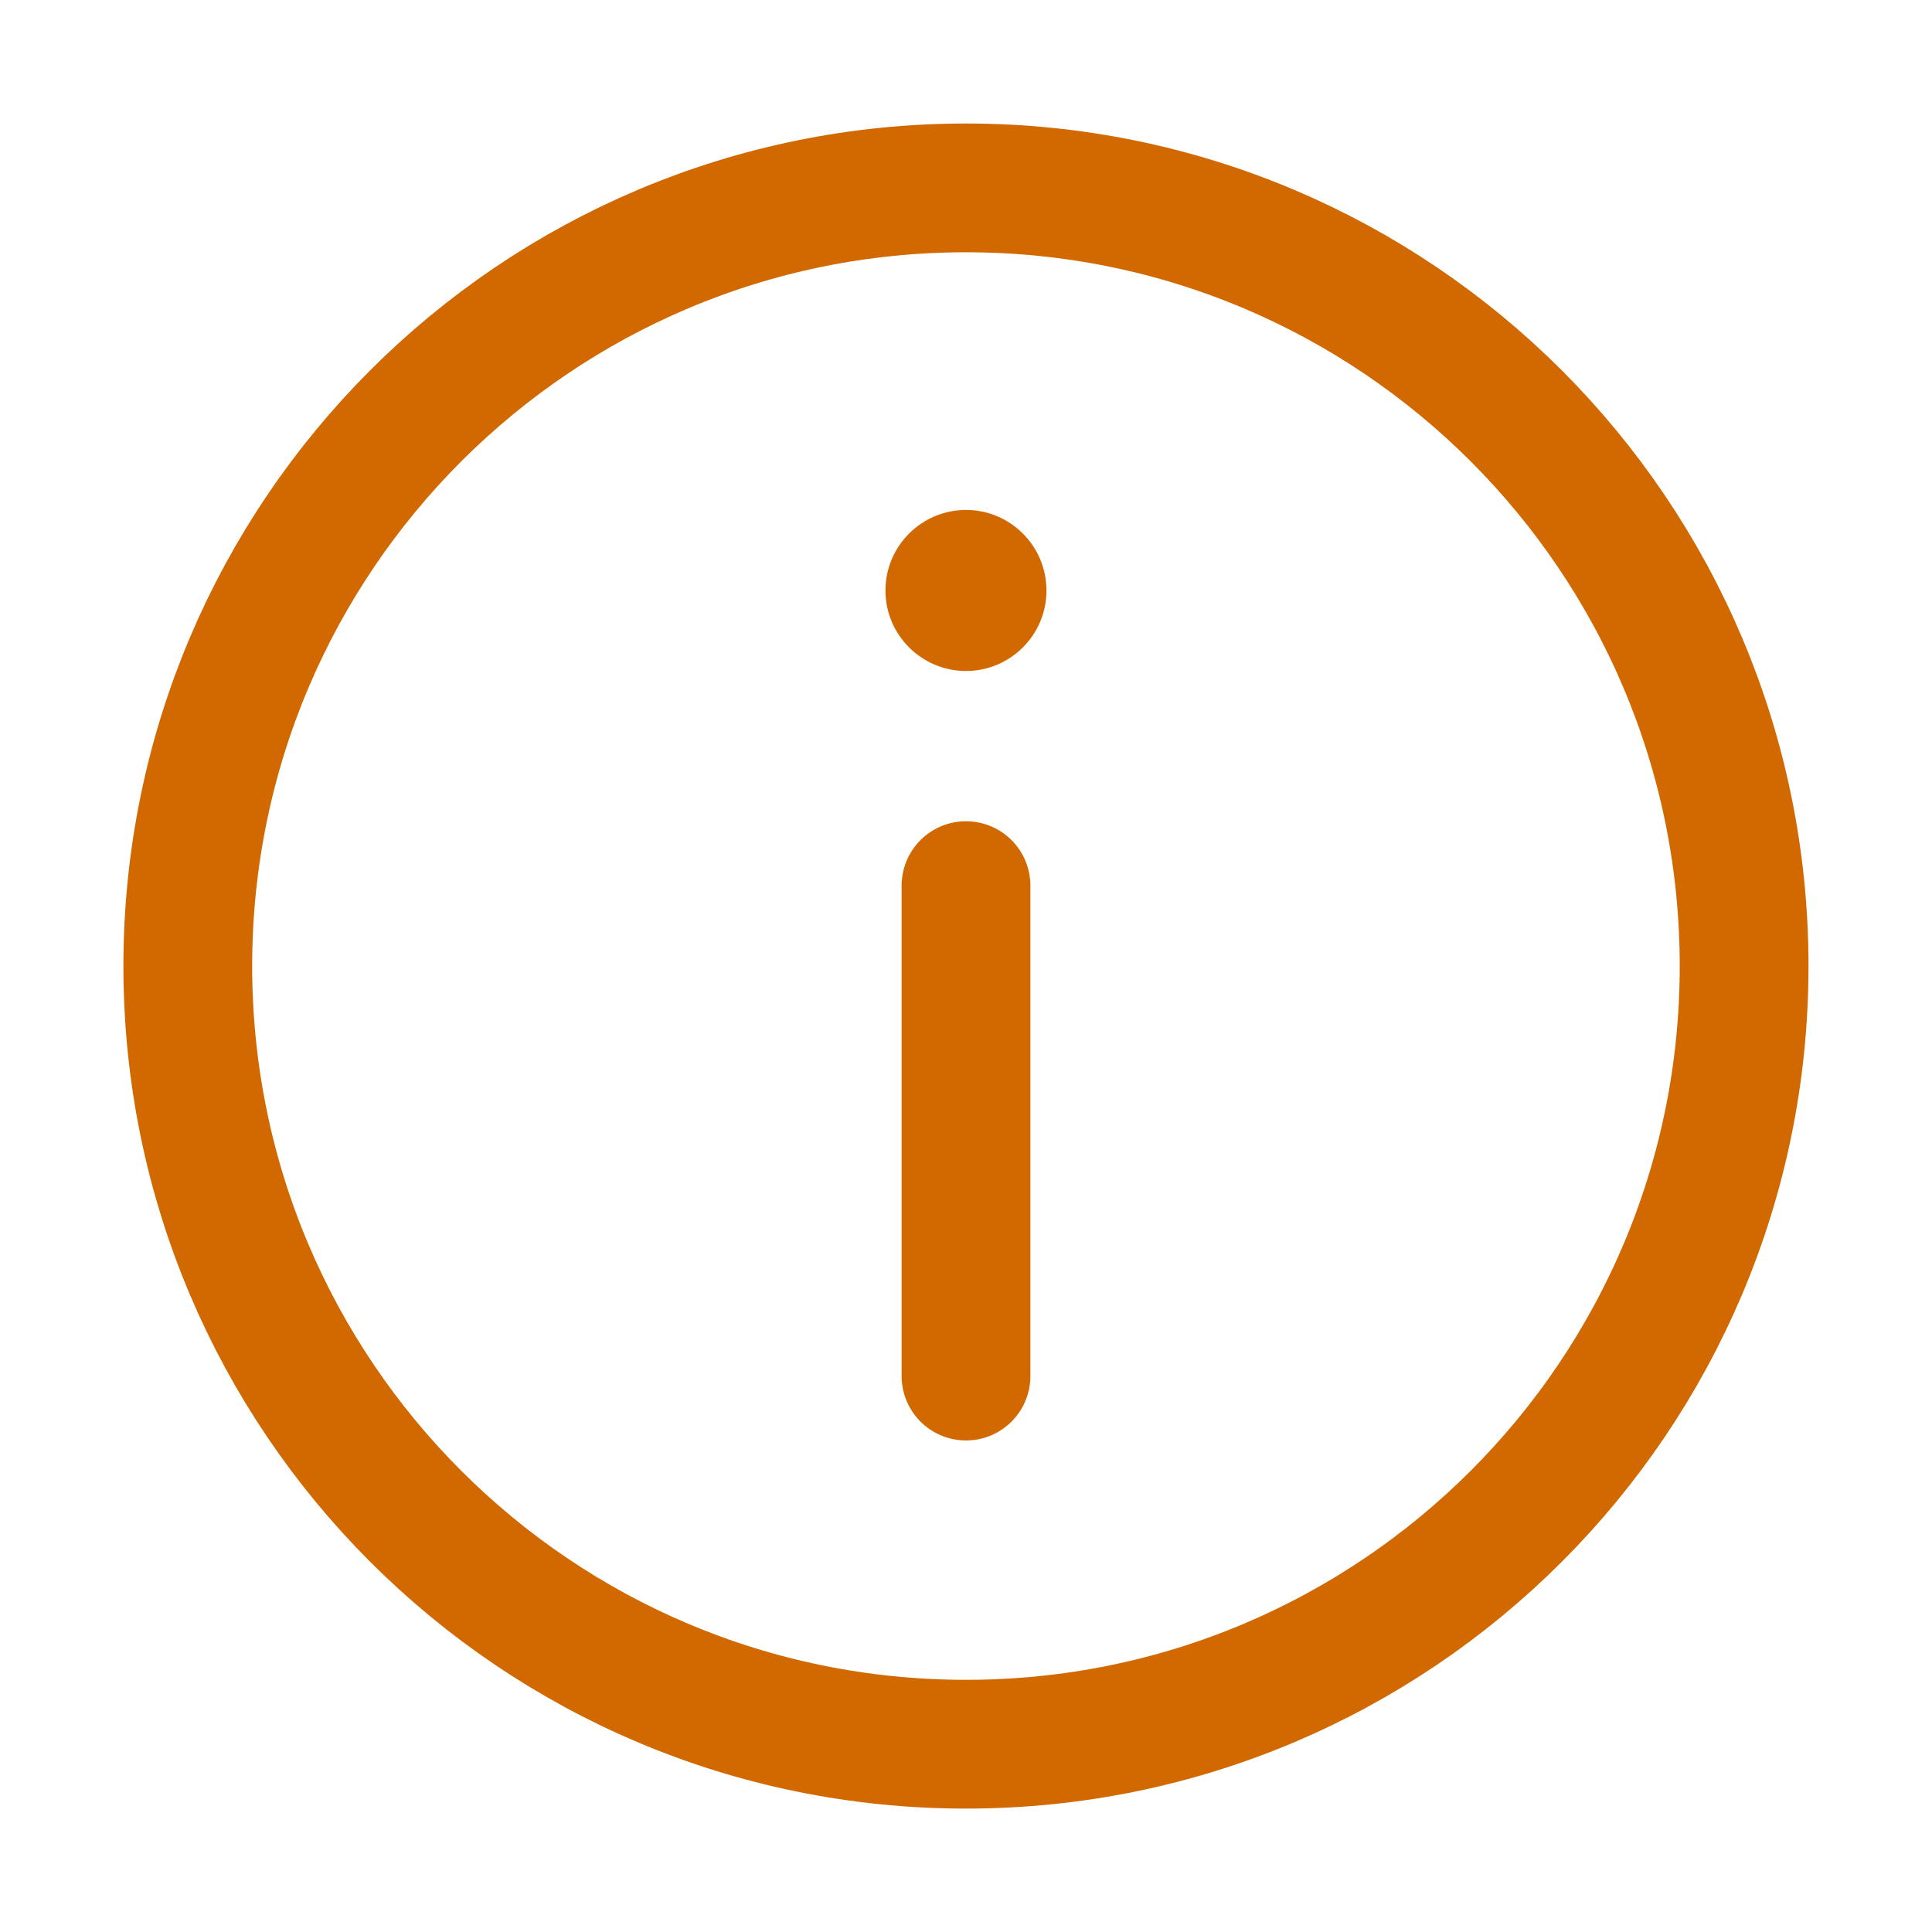 <svg width="20" height="20" viewBox="0 0 20 20" fill="none" xmlns="http://www.w3.org/2000/svg">
<path d="M10 18.056C14.449 18.056 18.055 14.45 18.055 10.001C18.055 5.552 14.449 1.945 10 1.945C5.551 1.945 1.944 5.552 1.944 10.001C1.944 14.45 5.551 18.056 10 18.056Z" stroke="#D16900" stroke-width="1.333" stroke-linecap="round" stroke-linejoin="round"/>
<path d="M10 14.245V9.168" stroke="#D16900" stroke-width="1.333" stroke-linecap="round" stroke-linejoin="round"/>
<path d="M10 6.946C9.54 6.946 9.166 6.572 9.166 6.113C9.166 5.653 9.54 5.279 10 5.279C10.46 5.279 10.833 5.653 10.833 6.113C10.833 6.572 10.46 6.946 10 6.946Z" fill="#D16900"/>
</svg>
